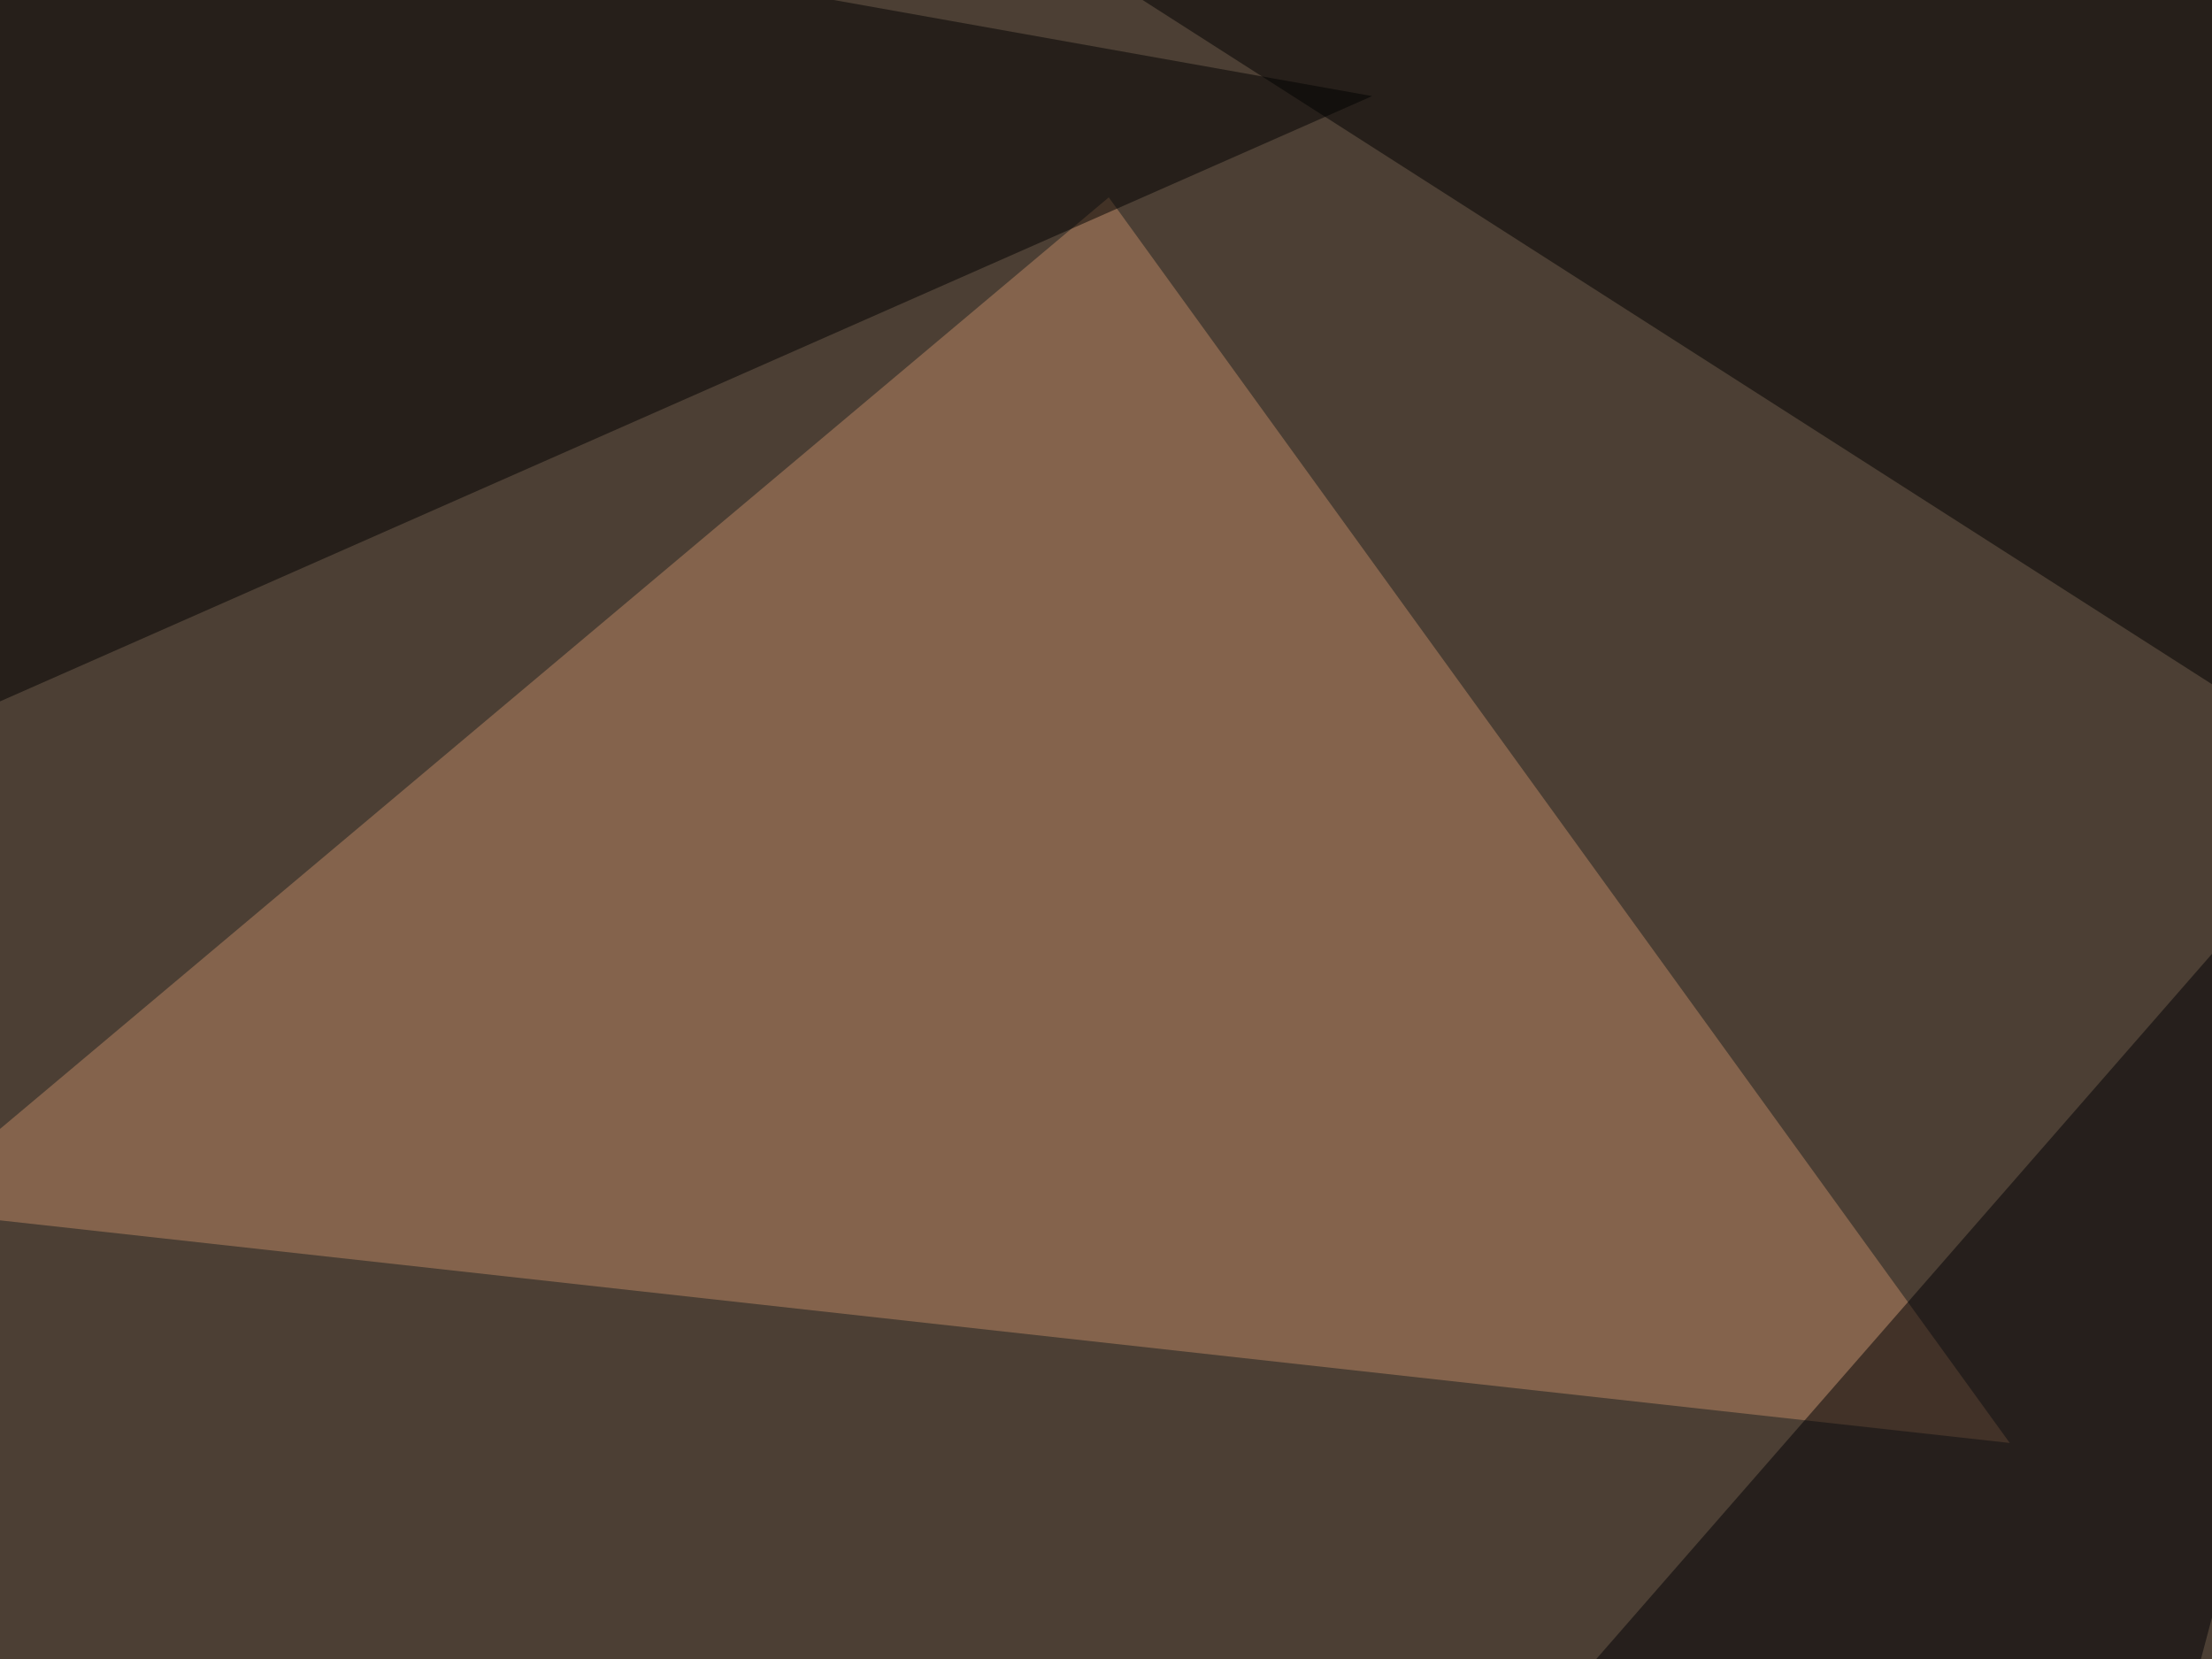 <svg xmlns="http://www.w3.org/2000/svg" width="640" height="480" ><filter id="a"><feGaussianBlur stdDeviation="55"/></filter><rect width="100%" height="100%" fill="#4c3f34"/><g filter="url(#a)"><g fill-opacity=".5"><path fill="#bd8964" d="M320.8 57.1l260.7 360.4L-27.8 350z"/><path d="M795.4 297.4L323.7-4.4l471.7 5.9z"/><path d="M-13.2-45.4l11.7 249L397 27.8z"/><path fill="#000005" d="M350.1 608l363.3-416.1-88 331z"/></g></g></svg>